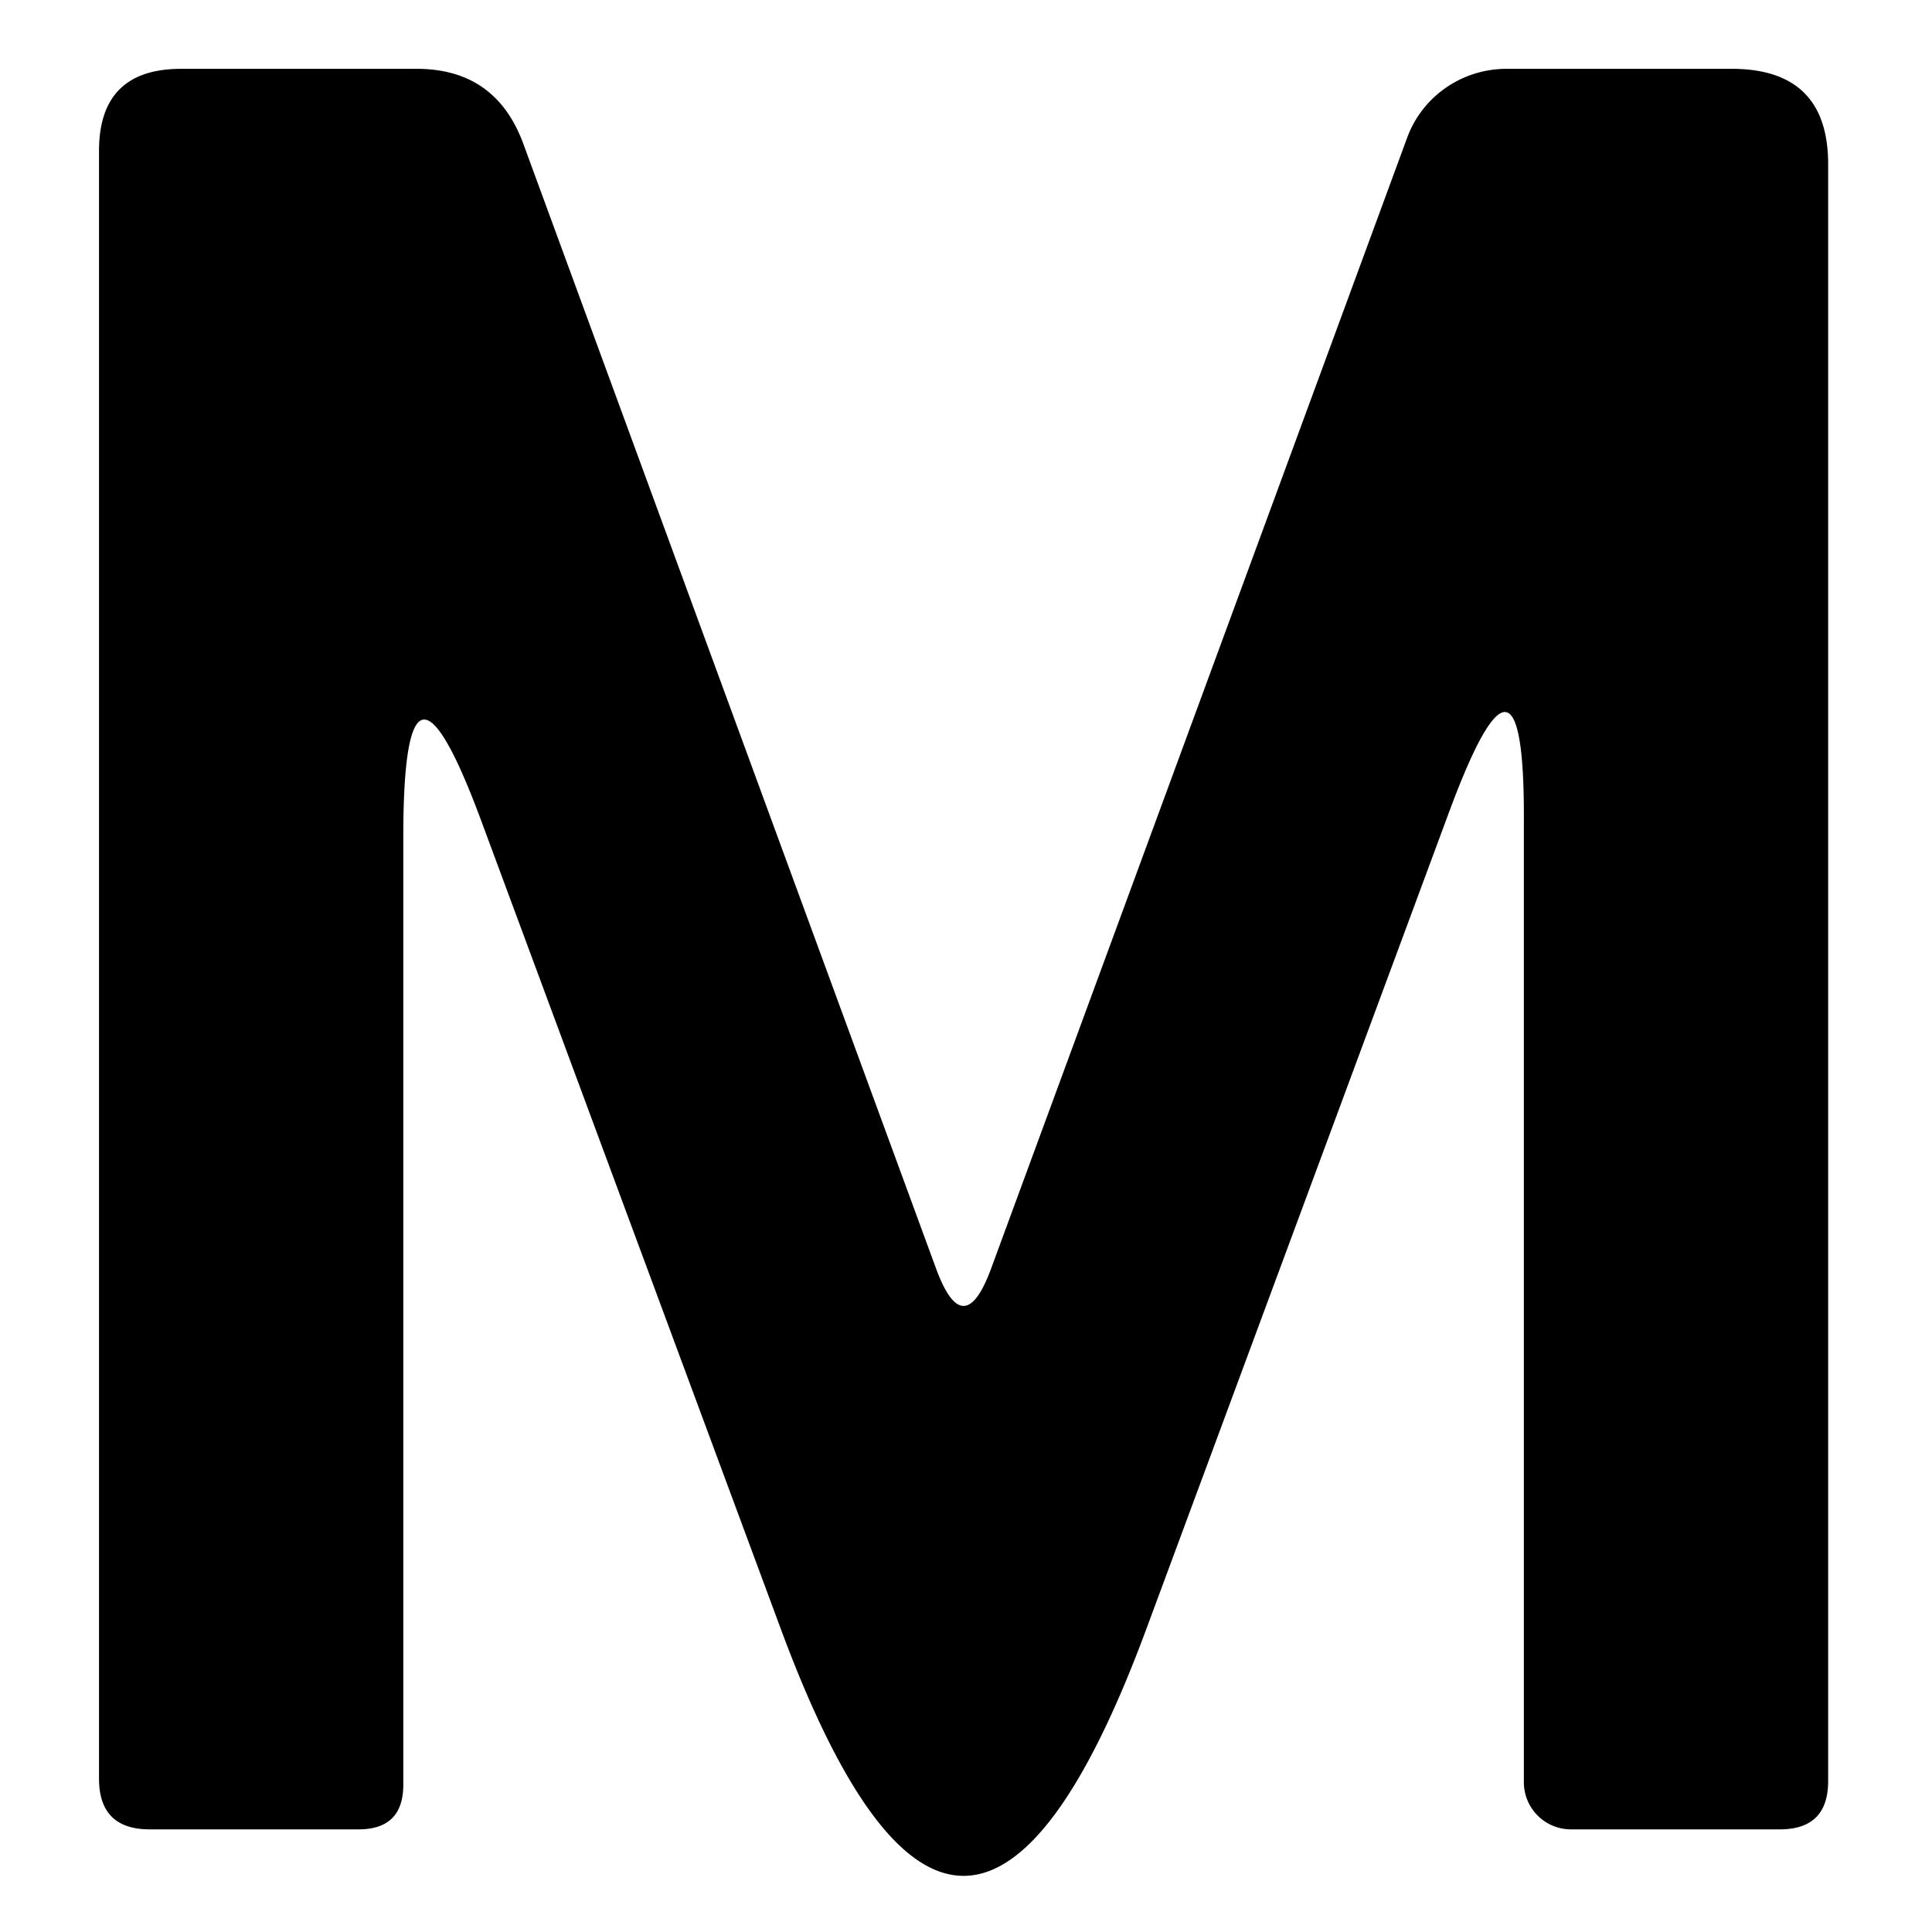 <?xml version="1.0" encoding="UTF-8" standalone="no"?>
<!DOCTYPE svg PUBLIC "-//W3C//DTD SVG 1.1//EN" "http://www.w3.org/Graphics/SVG/1.1/DTD/svg11.dtd">
<svg xmlns="http://www.w3.org/2000/svg" version="1.1" viewBox="0.00 0.00 16.00 16.00">
<path fill="#000000" d="
  M 12.62 6.81
  Q 12.63 5.04 12.01 6.70
  L 9.49 13.50
  Q 7.98 17.57 6.47 13.50
  L 3.99 6.81
  Q 3.34 5.05 3.34 6.93
  L 3.34 14.78
  Q 3.34 15.15 2.97 15.15
  L 1.24 15.15
  Q 0.82 15.15 0.82 14.73
  L 0.82 1.25
  Q 0.82 0.57 1.50 0.57
  L 3.45 0.57
  Q 4.10 0.57 4.33 1.18
  L 7.75 10.50
  Q 7.98 11.13 8.21 10.50
  L 11.65 1.15
  A 0.88 0.87 10.2 0 1 12.49 0.57
  L 14.36 0.57
  Q 15.14 0.58 15.14 1.36
  L 15.14 14.75
  Q 15.14 15.15 14.74 15.15
  L 13.01 15.15
  A 0.39 0.39 0.0 0 1 12.62 14.76
  L 12.62 6.81
  Z"
/>
</svg>
